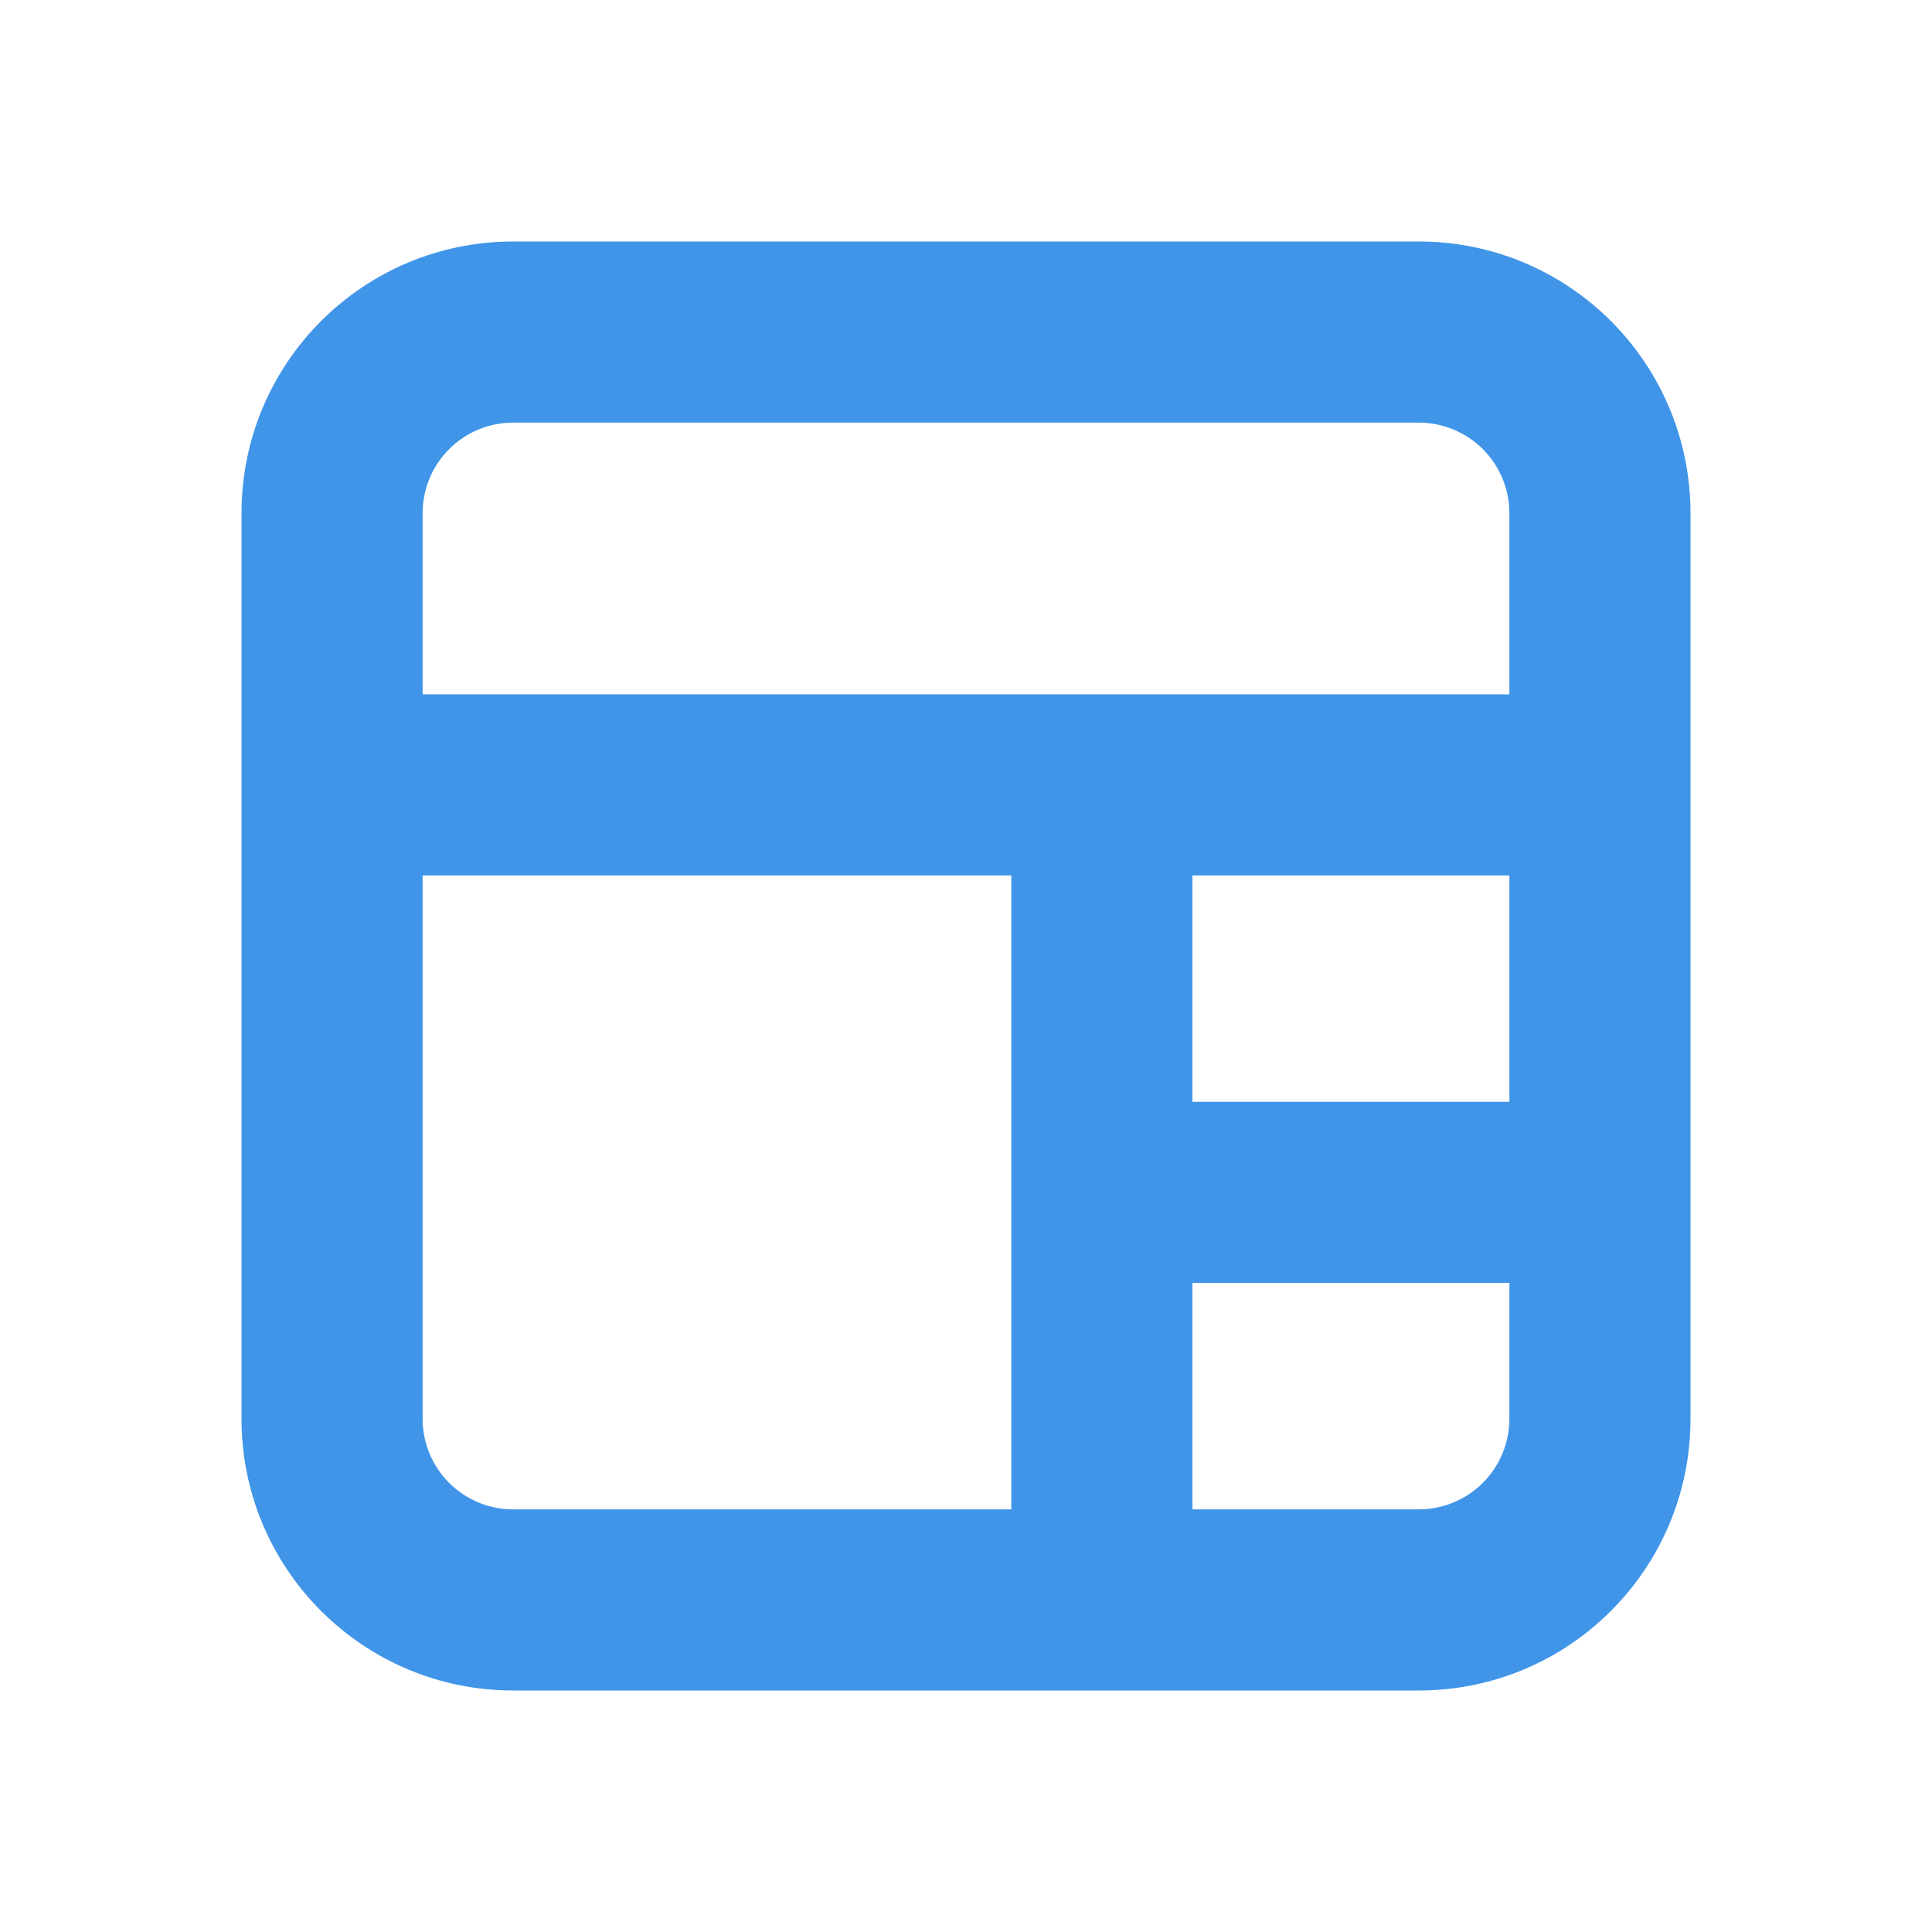 <?xml version="1.0" encoding="UTF-8"?>
<svg width="40px" height="40px" viewBox="0 0 40 40" version="1.1" xmlns="http://www.w3.org/2000/svg" xmlns:xlink="http://www.w3.org/1999/xlink">
    <!-- Generator: Sketch 53.2 (72643) - https://sketchapp.com -->
    <title>Artboard</title>
    <desc>Created with Sketch.</desc>
    <g id="Artboard" stroke="none" stroke-width="1" fill="none" fill-rule="evenodd">
        <path d="M29.375,5 L10.625,5 C7.518,5 5,7.518 5,10.625 L5,29.375 C5,32.482 7.518,35 10.625,35 L29.375,35 C32.482,35 35,32.482 35,29.375 L35,10.625 C35,7.518 32.482,5 29.375,5 Z M10.625,31.25 C9.589,31.25 8.75,30.411 8.75,29.375 L8.75,18.125 L20.938,18.125 L20.938,31.25 L10.625,31.25 Z M31.25,29.375 C31.25,29.873 31.052,30.349 30.701,30.701 C30.349,31.052 29.873,31.25 29.375,31.25 L24.688,31.25 L24.688,26.562 L31.25,26.562 L31.25,29.375 Z M31.25,22.812 L24.688,22.812 L24.688,18.125 L31.25,18.125 L31.25,22.812 Z M31.25,14.375 L8.75,14.375 L8.75,10.625 C8.75,9.589 9.589,8.75 10.625,8.75 L29.375,8.75 C29.873,8.75 30.349,8.948 30.701,9.299 C31.052,9.651 31.25,10.127 31.25,10.625 L31.25,14.375 Z" id="Fill-1" fill="#4095E8"></path>
    </g>
</svg>